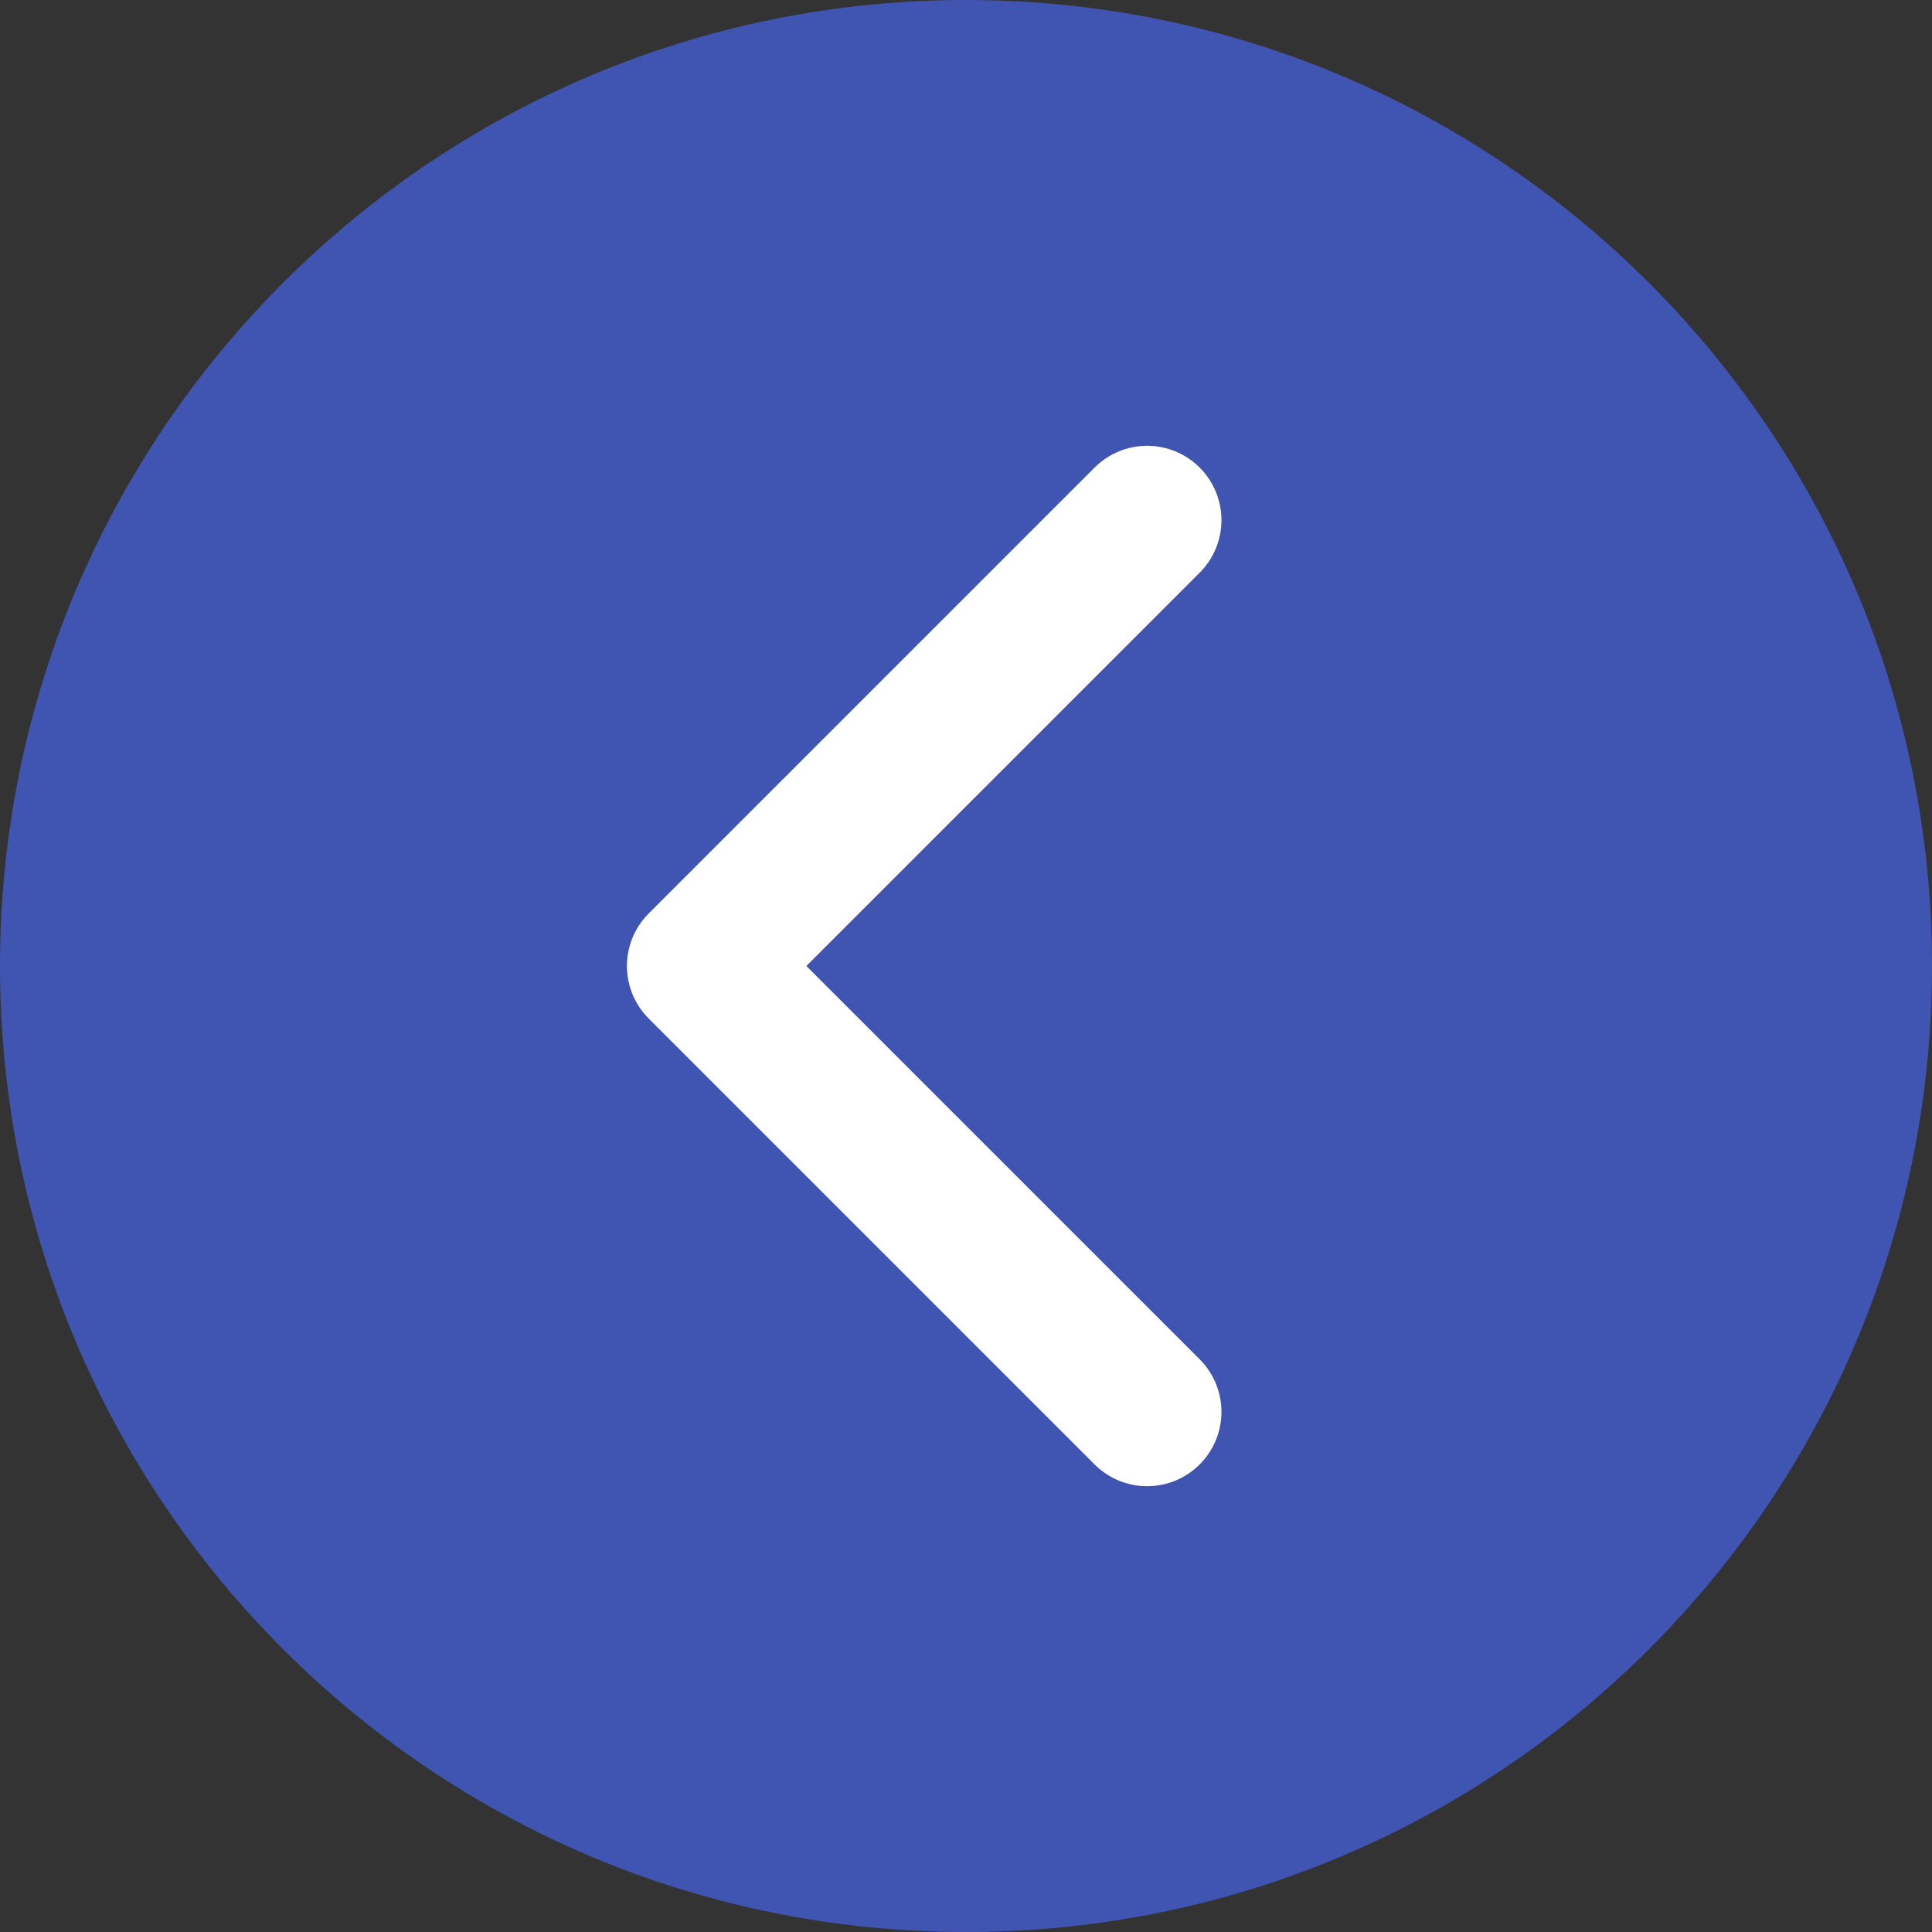 <svg width="32" height="32" viewBox="0 0 32 32" fill="none" xmlns="http://www.w3.org/2000/svg">
<rect x="0" y="0" width="32" height="32" fill="#333333" stroke="none"/>
<g id="Group">
<path id="Vector" d="M16 32C24.837 32 32 24.837 32 16C32 7.163 24.837 0 16 0C7.163 0 0 7.163 0 16C0 24.837 7.163 32 16 32Z" fill="#4054B2"/>
<g id="Vector_2">
<path d="M19 23.385L11.615 16L19 8.615" fill="#4054B2"/>
<path d="M19 23.385L11.615 16L19 8.615" stroke="white" stroke-width="2.462" stroke-linecap="round" stroke-linejoin="round"/>
</g>
</g>
</svg>
